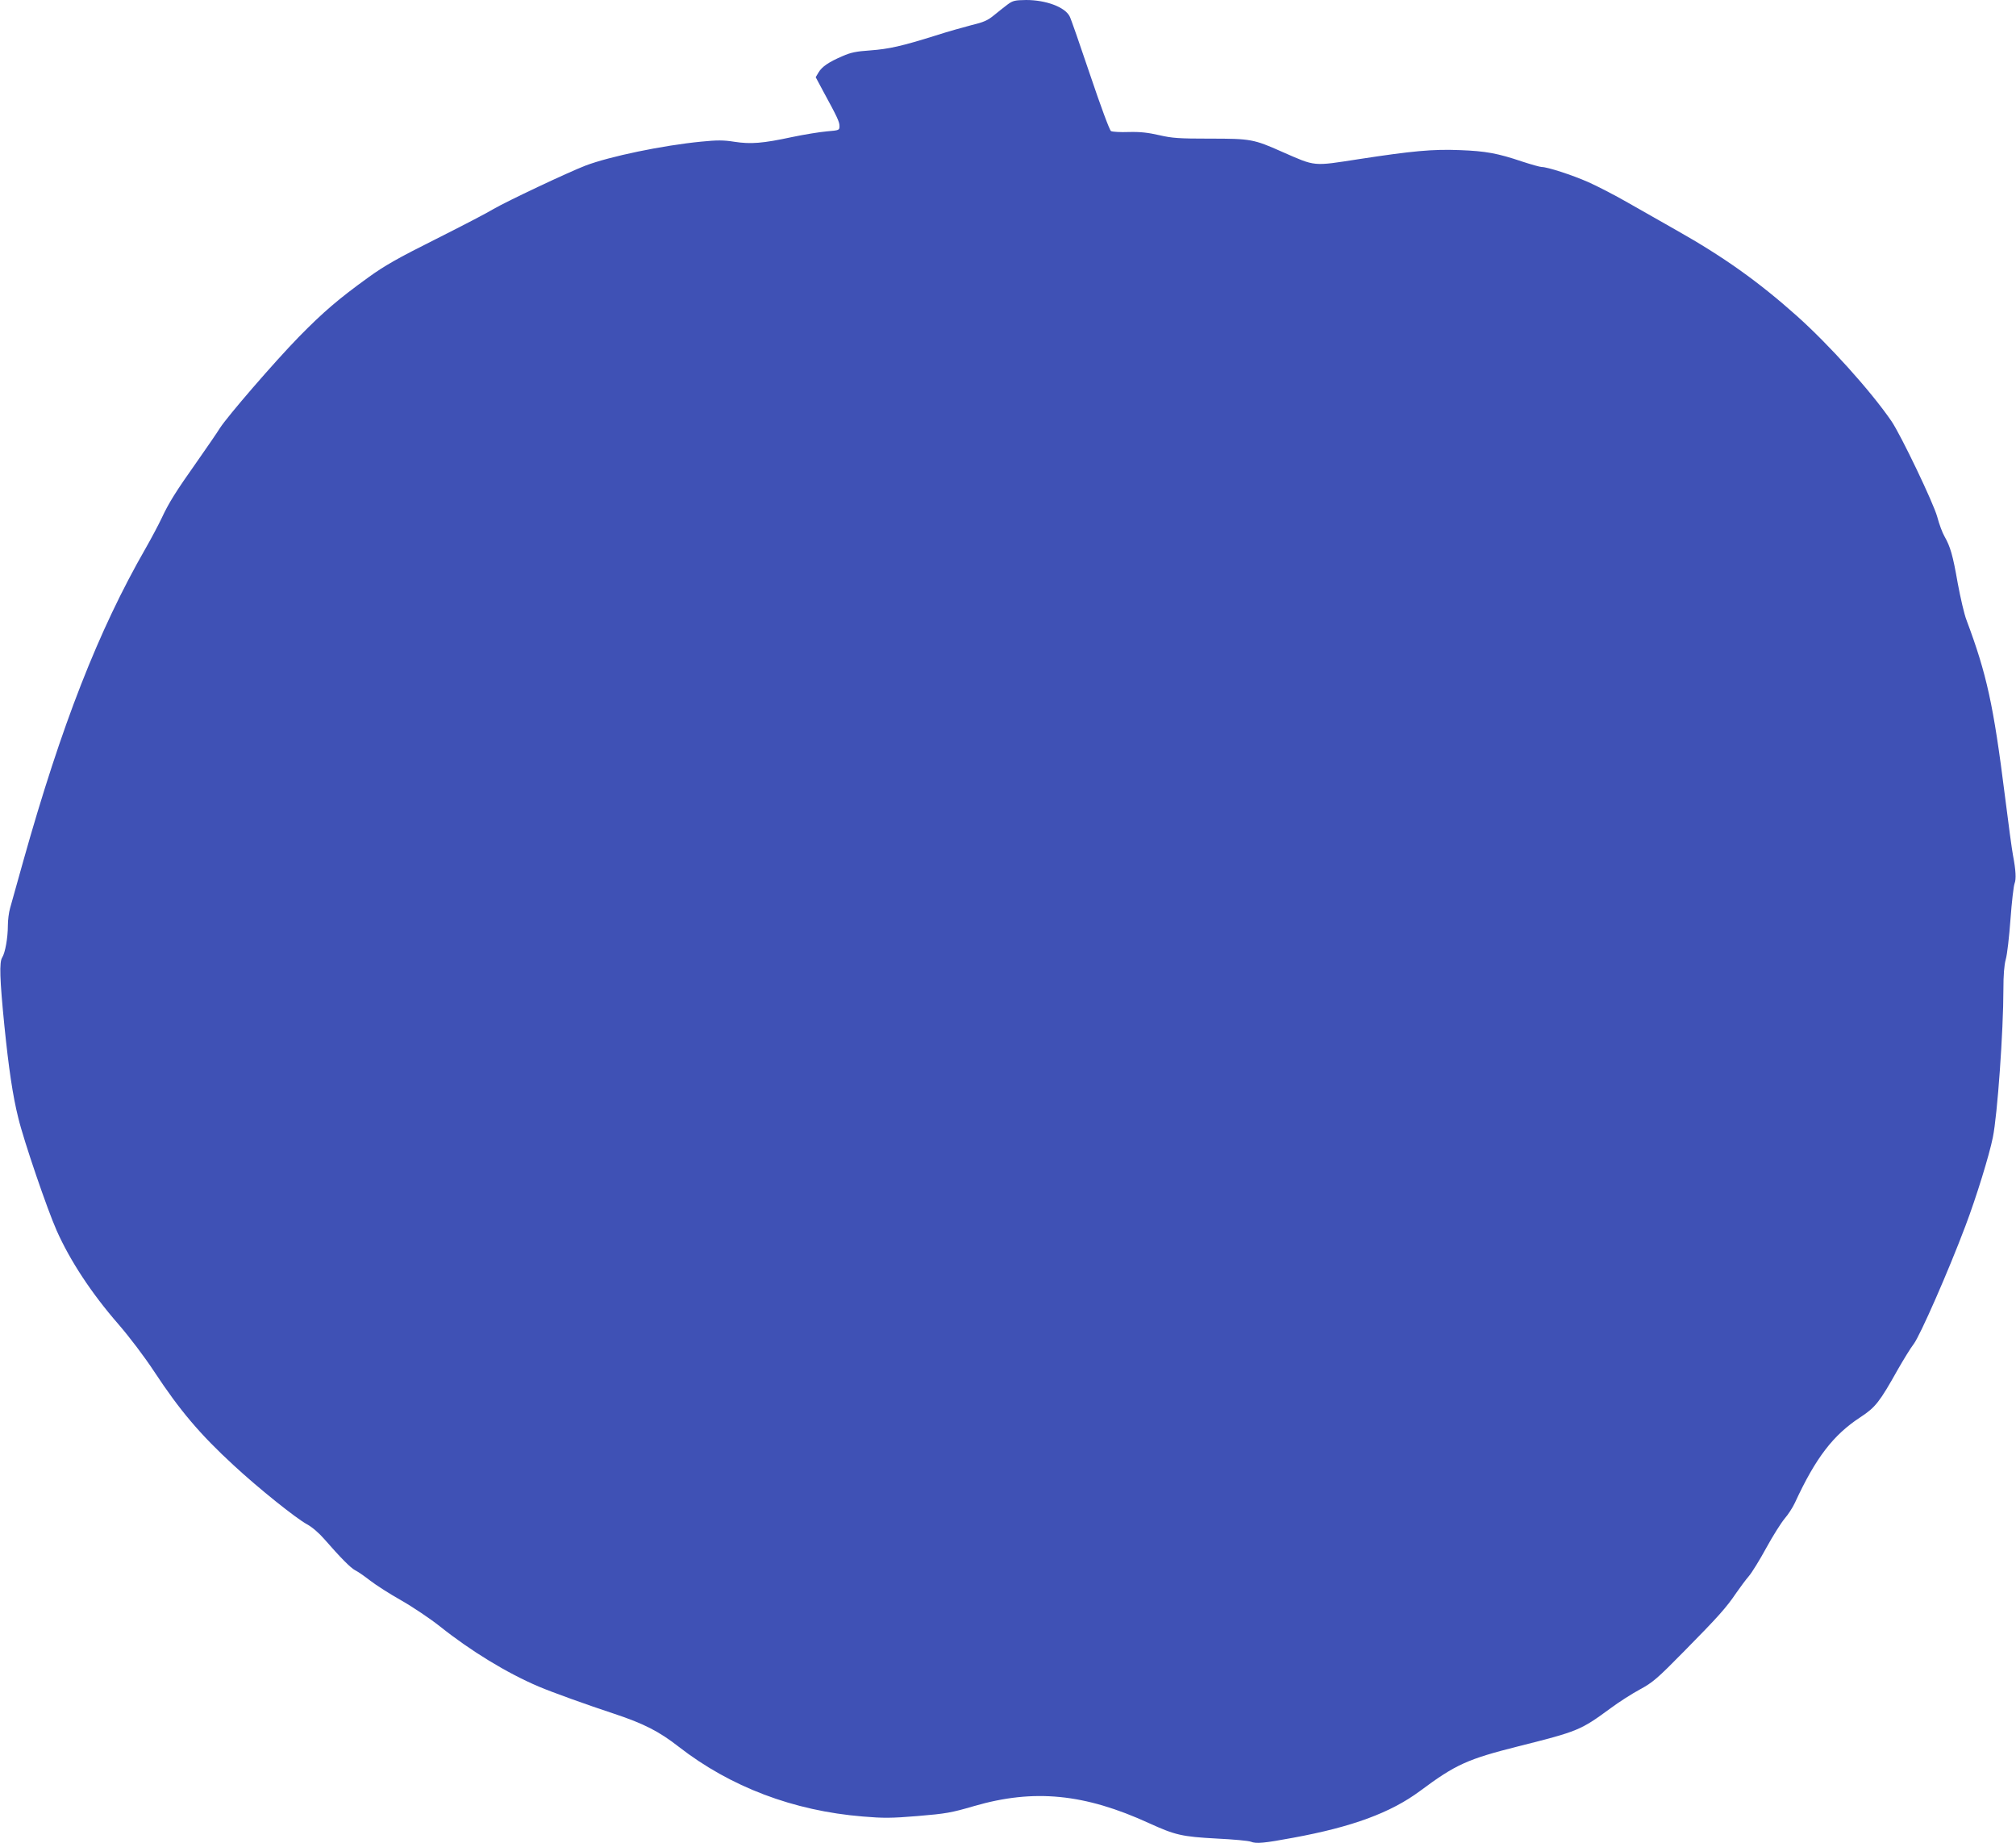 <?xml version="1.0" standalone="no"?>
<!DOCTYPE svg PUBLIC "-//W3C//DTD SVG 20010904//EN"
 "http://www.w3.org/TR/2001/REC-SVG-20010904/DTD/svg10.dtd">
<svg version="1.0" xmlns="http://www.w3.org/2000/svg"
 width="1280pt" height="1170pt" viewBox="0 0 1280 1170"
 preserveAspectRatio="xMidYMid meet">
<g transform="translate(0,1170) scale(0.1,-0.1)"
fill="#3f51b5" stroke="none">
<path d="M6398 11672 c-20 -15 -59 -46 -86 -68 -41 -34 -67 -45 -142 -63 -50
-13 -154 -42 -231 -67 -214 -67 -294 -85 -414 -94 -88 -6 -123 -13 -175 -36
-89 -38 -132 -68 -153 -104 l-18 -30 47 -88 c90 -165 104 -195 104 -222 0 -27
-1 -27 -81 -34 -45 -4 -144 -20 -220 -36 -186 -40 -262 -46 -366 -30 -70 11
-109 11 -210 1 -247 -24 -582 -94 -735 -152 -114 -44 -501 -227 -585 -276 -37
-23 -203 -109 -368 -192 -238 -119 -326 -169 -425 -241 -190 -137 -287 -220
-443 -379 -155 -159 -454 -505 -501 -579 -16 -26 -81 -121 -145 -212 -135
-191 -179 -261 -226 -362 -19 -40 -64 -125 -100 -188 -301 -524 -535 -1124
-777 -1985 -38 -137 -76 -272 -84 -300 -8 -27 -14 -77 -14 -110 0 -78 -17
-173 -36 -203 -19 -29 -16 -134 14 -435 27 -266 53 -444 88 -583 35 -146 185
-584 244 -716 85 -191 221 -398 391 -593 71 -82 165 -206 227 -300 164 -249
291 -399 506 -597 160 -148 394 -335 465 -374 32 -17 76 -55 110 -94 103 -118
166 -182 196 -198 17 -8 60 -38 96 -66 36 -28 125 -85 198 -126 72 -41 182
-115 244 -164 197 -157 425 -296 627 -382 90 -38 307 -116 480 -173 187 -62
285 -112 409 -209 328 -255 728 -407 1169 -443 130 -11 180 -11 349 3 180 15
213 21 357 63 381 111 703 79 1113 -109 165 -75 207 -85 428 -97 105 -5 202
-14 217 -20 34 -14 85 -9 268 25 376 69 620 159 806 297 227 169 301 202 626
284 378 95 393 101 585 242 51 38 134 91 184 118 83 45 110 68 284 245 214
217 266 275 330 370 25 36 60 83 79 105 19 22 69 103 111 180 42 77 95 160
116 185 22 25 51 70 65 100 132 286 244 432 418 545 94 62 120 95 236 302 35
61 80 135 101 162 41 55 220 462 328 749 69 182 151 448 174 562 29 141 67
676 67 940 0 89 5 154 15 190 9 30 22 145 30 255 8 110 20 212 26 227 11 28 8
83 -10 178 -6 30 -29 199 -51 375 -73 582 -116 776 -244 1118 -15 38 -39 144
-56 235 -31 178 -47 232 -84 297 -13 22 -34 78 -46 124 -24 88 -231 520 -291
608 -132 192 -397 486 -601 668 -242 216 -465 375 -765 544 -87 49 -225 128
-308 175 -82 47 -196 106 -253 131 -103 45 -257 95 -294 95 -10 0 -67 16 -125
35 -154 52 -231 66 -393 72 -174 7 -301 -5 -641 -57 -297 -46 -273 -48 -488
46 -182 81 -200 84 -461 84 -196 0 -237 3 -320 22 -70 16 -120 22 -193 20 -53
-2 -104 1 -113 6 -9 5 -65 156 -133 358 -65 193 -123 360 -130 371 -31 59
-151 103 -276 103 -71 -1 -84 -4 -117 -28z"/>
</g>
</svg>
